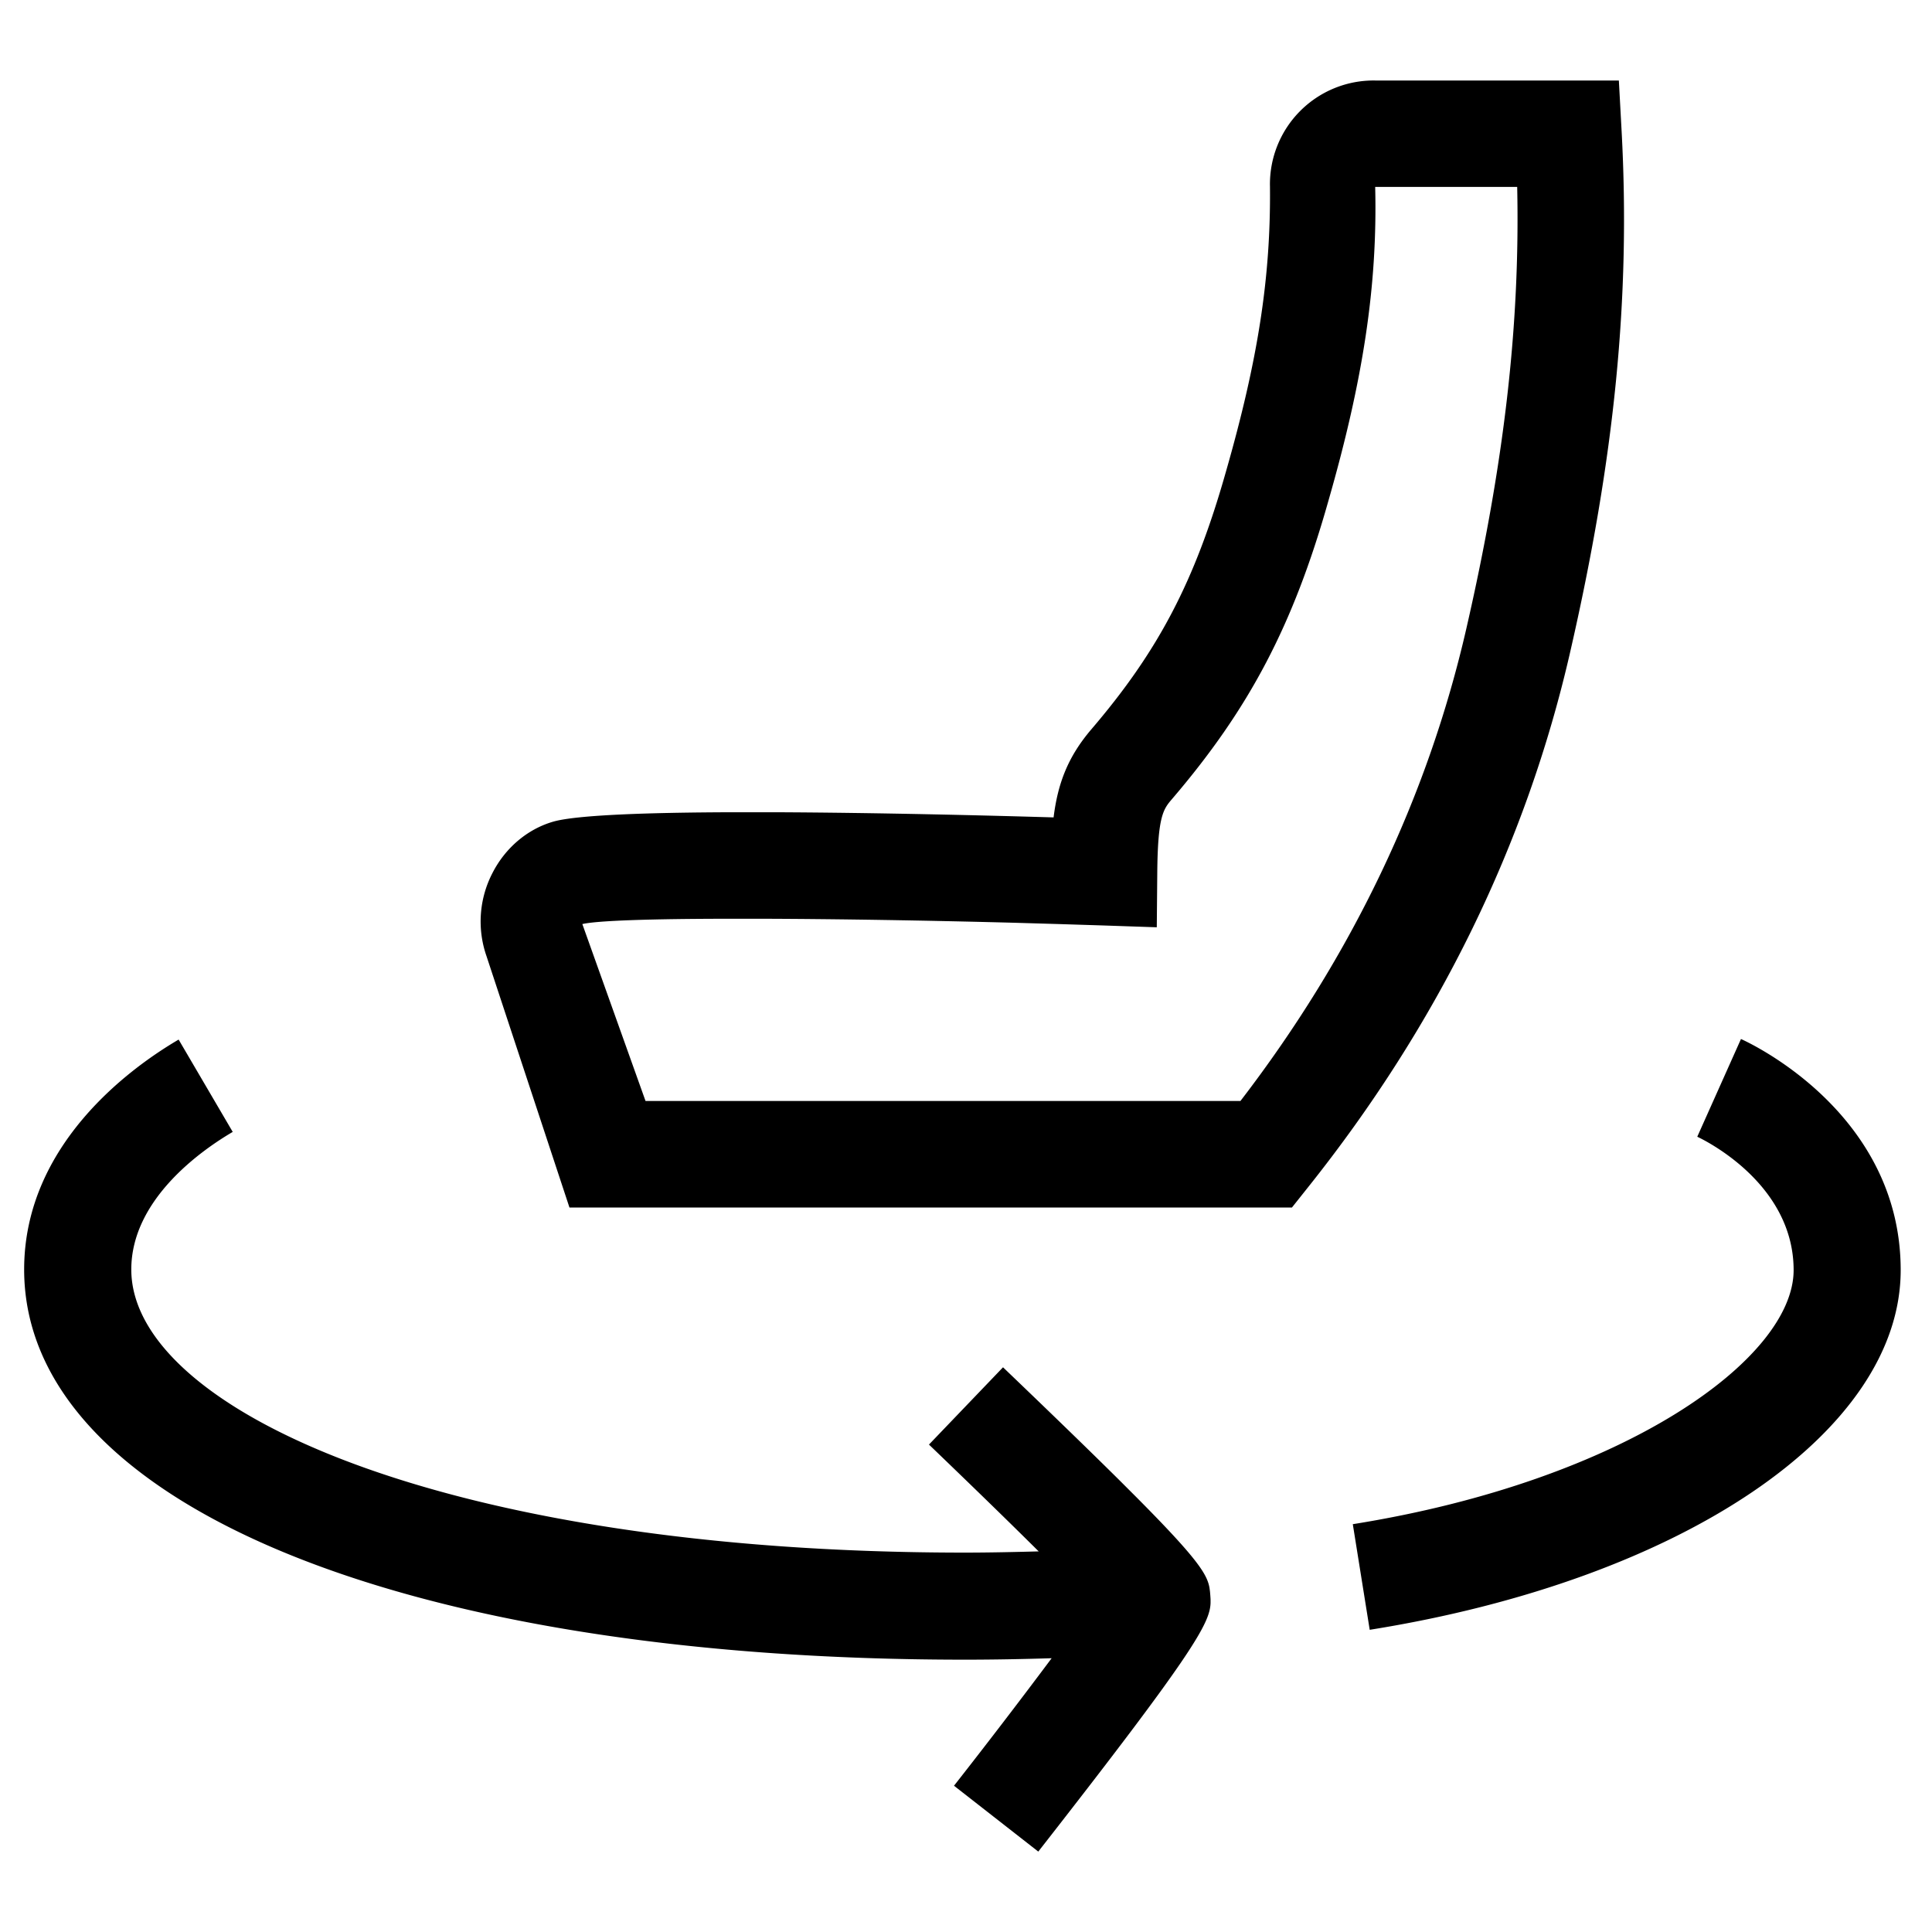 <svg height="64" width="64" xmlns:xlink="http://www.w3.org/1999/xlink" xmlns="http://www.w3.org/2000/svg" version="1.1" viewBox="0 0 1024 1024" class="icon"><path fill="#000000" d="M94.677 550.997l28.672 48.939c-16.171 9.472-53.76 35.584-53.76 72.917 0 73.813 165.205 150.059 441.685 150.059 13.312 0 26.283-0.299 39.253-0.64-14.421-14.336-33.195-32.64-58.155-56.619l39.253-40.96c26.453 25.344 46.464 44.757 61.611 59.776l9.387 9.387c32.043 32.256 37.205 40.533 38.443 47.787l0.256 1.963 0.171 2.048 0.128 1.963v2.005c-0.384 10.795-9.216 26.752-91.307 131.755l-44.672-34.901a3634.347 3634.347 0 0 0 51.755-67.584c-15.147 0.469-30.507 0.768-46.08 0.768C213.077 879.659 12.8 796.587 12.8 672.853c0-66.688 57.259-107.435 81.877-121.856z m828.075-0.299c3.456 1.536 84.651 38.528 84.651 122.496 0 85.76-115.712 164.181-281.429 190.635l-8.96-55.979c144.341-23.083 233.643-87.851 233.643-134.656 0-46.763-48.981-69.717-51.072-70.699zM858.027 42.667l1.451 26.667c4.779 88.064-3.627 173.355-27.307 276.48-23.339 101.931-70.144 197.333-138.965 283.563l-8.448 10.624H301.824l-44.032-133.419a55.765 55.765 0 0 1 3.243-43.904c6.827-13.355 18.603-23.296 32.299-27.221 12.373-3.499 50.091-4.821 94.635-4.949h22.741c54.016 0.213 113.067 1.707 147.712 2.731 2.261-18.219 7.68-32.085 19.712-46.336 35.84-41.813 55.168-78.805 71.552-136.619 17.109-59.563 23.893-103.381 23.424-151.339A54.955 54.955 0 0 1 728.832 42.667h129.152z m-53.888 56.405h-75.264c1.28 52.395-6.4 102.443-24.875 166.656-18.517 65.536-41.771 109.824-82.773 157.739-4.608 5.376-7.595 9.003-7.851 39.083l-0.256 28.928-28.885-0.981-22.997-0.725-23.296-0.683c-46.677-1.237-93.867-2.005-133.333-2.133h-19.072c-39.723 0.043-68.821 0.939-76.885 2.816l33.493 93.781h315.307c58.923-76.715 99.2-160.853 119.723-250.325 20.011-87.296 28.544-160.683 26.965-234.155z"></path></svg>